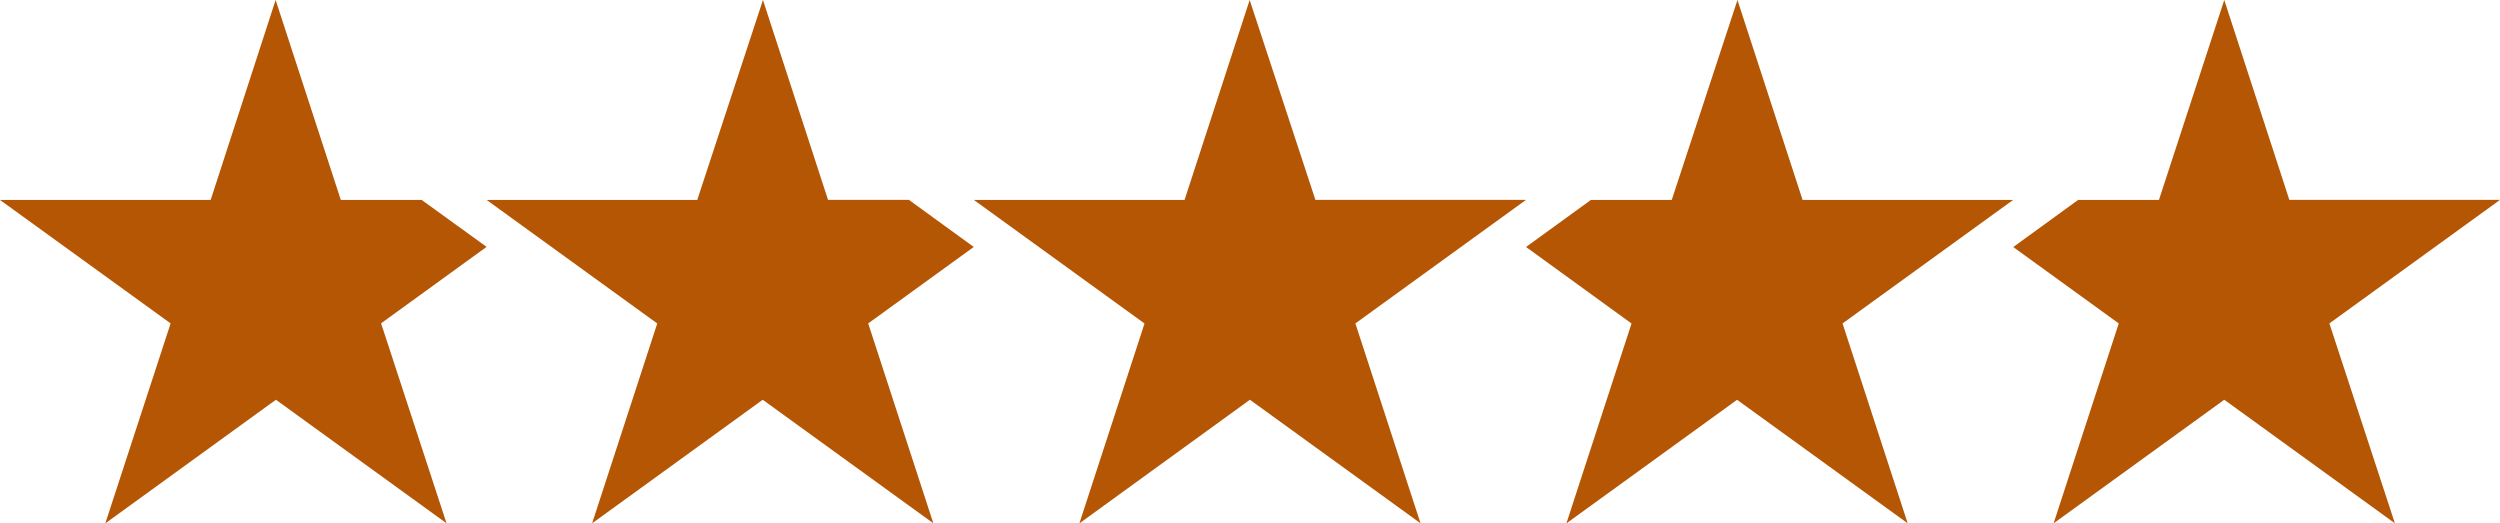 <svg id="Group_3811" data-name="Group 3811" xmlns="http://www.w3.org/2000/svg" xmlns:xlink="http://www.w3.org/1999/xlink" width="84.428" height="17.676" viewBox="0 0 84.428 17.676">
  <defs>
    <clipPath id="clip-path">
      <path id="Path_5684" data-name="Path 5684" d="M31.114,6.753H24l5.762,4.172-2.2,6.75L33.321,13.5l5.762,4.172-2.2-6.75,5.762-4.172H35.533L33.313,0Z" transform="translate(-23.996 -0.001)" fill="#b55604"/>
    </clipPath>
    <clipPath id="clip-path-2">
      <path id="Path_5685" data-name="Path 5685" d="M41.921,6.751H39.19L37,8.34l3.563,2.584-2.2,6.75L44.127,13.5l5.762,4.172-2.2-6.75,5.762-4.172H46.339L44.14,0Z" transform="translate(-37 -0.002)" fill="#b55604"/>
    </clipPath>
    <clipPath id="clip-path-3">
      <path id="Path_5686" data-name="Path 5686" d="M21.332,0,19.113,6.752H12l5.762,4.172-2.2,6.75L21.324,13.5l5.762,4.172-2.2-6.75L28.451,8.34l-2.19-1.59H23.53Z" transform="translate(-11.999 0)" fill="#b55604"/>
    </clipPath>
    <clipPath id="clip-path-4">
      <path id="Path_5687" data-name="Path 5687" d="M56.126,0,53.92,6.753H51.189L49,8.343l3.563,2.58-2.2,6.75L56.126,13.5l5.762,4.172-2.212-6.75L65.438,6.75H58.324Z" transform="translate(-48.999 0)" fill="#b55604"/>
    </clipPath>
    <clipPath id="clip-path-5">
      <path id="Path_5688" data-name="Path 5688" d="M7.114,6.753H0l5.762,4.169L3.556,17.675,9.318,13.5l5.762,4.172-2.21-6.753,3.563-2.582L14.242,6.753H11.51L9.308,0Z" transform="translate(0 -0.001)" fill="#b55604"/>
    </clipPath>
  </defs>
  <g id="Group_3231" data-name="Group 3231" transform="translate(32.886 0.001)">
    <g id="Group_3230" data-name="Group 3230" clip-path="url(#clip-path)">
      <rect id="Rectangle_1300" data-name="Rectangle 1300" width="18.651" height="17.674" transform="translate(0)" fill="#b55604"/>
    </g>
  </g>
  <g id="Group_3233" data-name="Group 3233" transform="translate(51.536 0.003)">
    <g id="Group_3232" data-name="Group 3232" clip-path="url(#clip-path-2)">
      <rect id="Rectangle_1301" data-name="Rectangle 1301" width="16.452" height="17.673" transform="translate(0 0)" fill="#b55604"/>
    </g>
  </g>
  <g id="Group_3235" data-name="Group 3235" transform="translate(16.433 0)">
    <g id="Group_3234" data-name="Group 3234" clip-path="url(#clip-path-3)">
      <rect id="Rectangle_1302" data-name="Rectangle 1302" width="16.452" height="17.674" transform="translate(0 0)" fill="#b55604"/>
    </g>
  </g>
  <g id="Group_3237" data-name="Group 3237" transform="translate(67.989 0)">
    <g id="Group_3236" data-name="Group 3236" clip-path="url(#clip-path-4)">
      <rect id="Rectangle_1303" data-name="Rectangle 1303" width="16.439" height="17.673" transform="translate(0)" fill="#b55604"/>
    </g>
  </g>
  <g id="Group_3239" data-name="Group 3239" transform="translate(0 0.001)">
    <g id="Group_3238" data-name="Group 3238" clip-path="url(#clip-path-5)">
      <rect id="Rectangle_1304" data-name="Rectangle 1304" width="16.433" height="17.674" fill="#b55604"/>
    </g>
  </g>
</svg>
